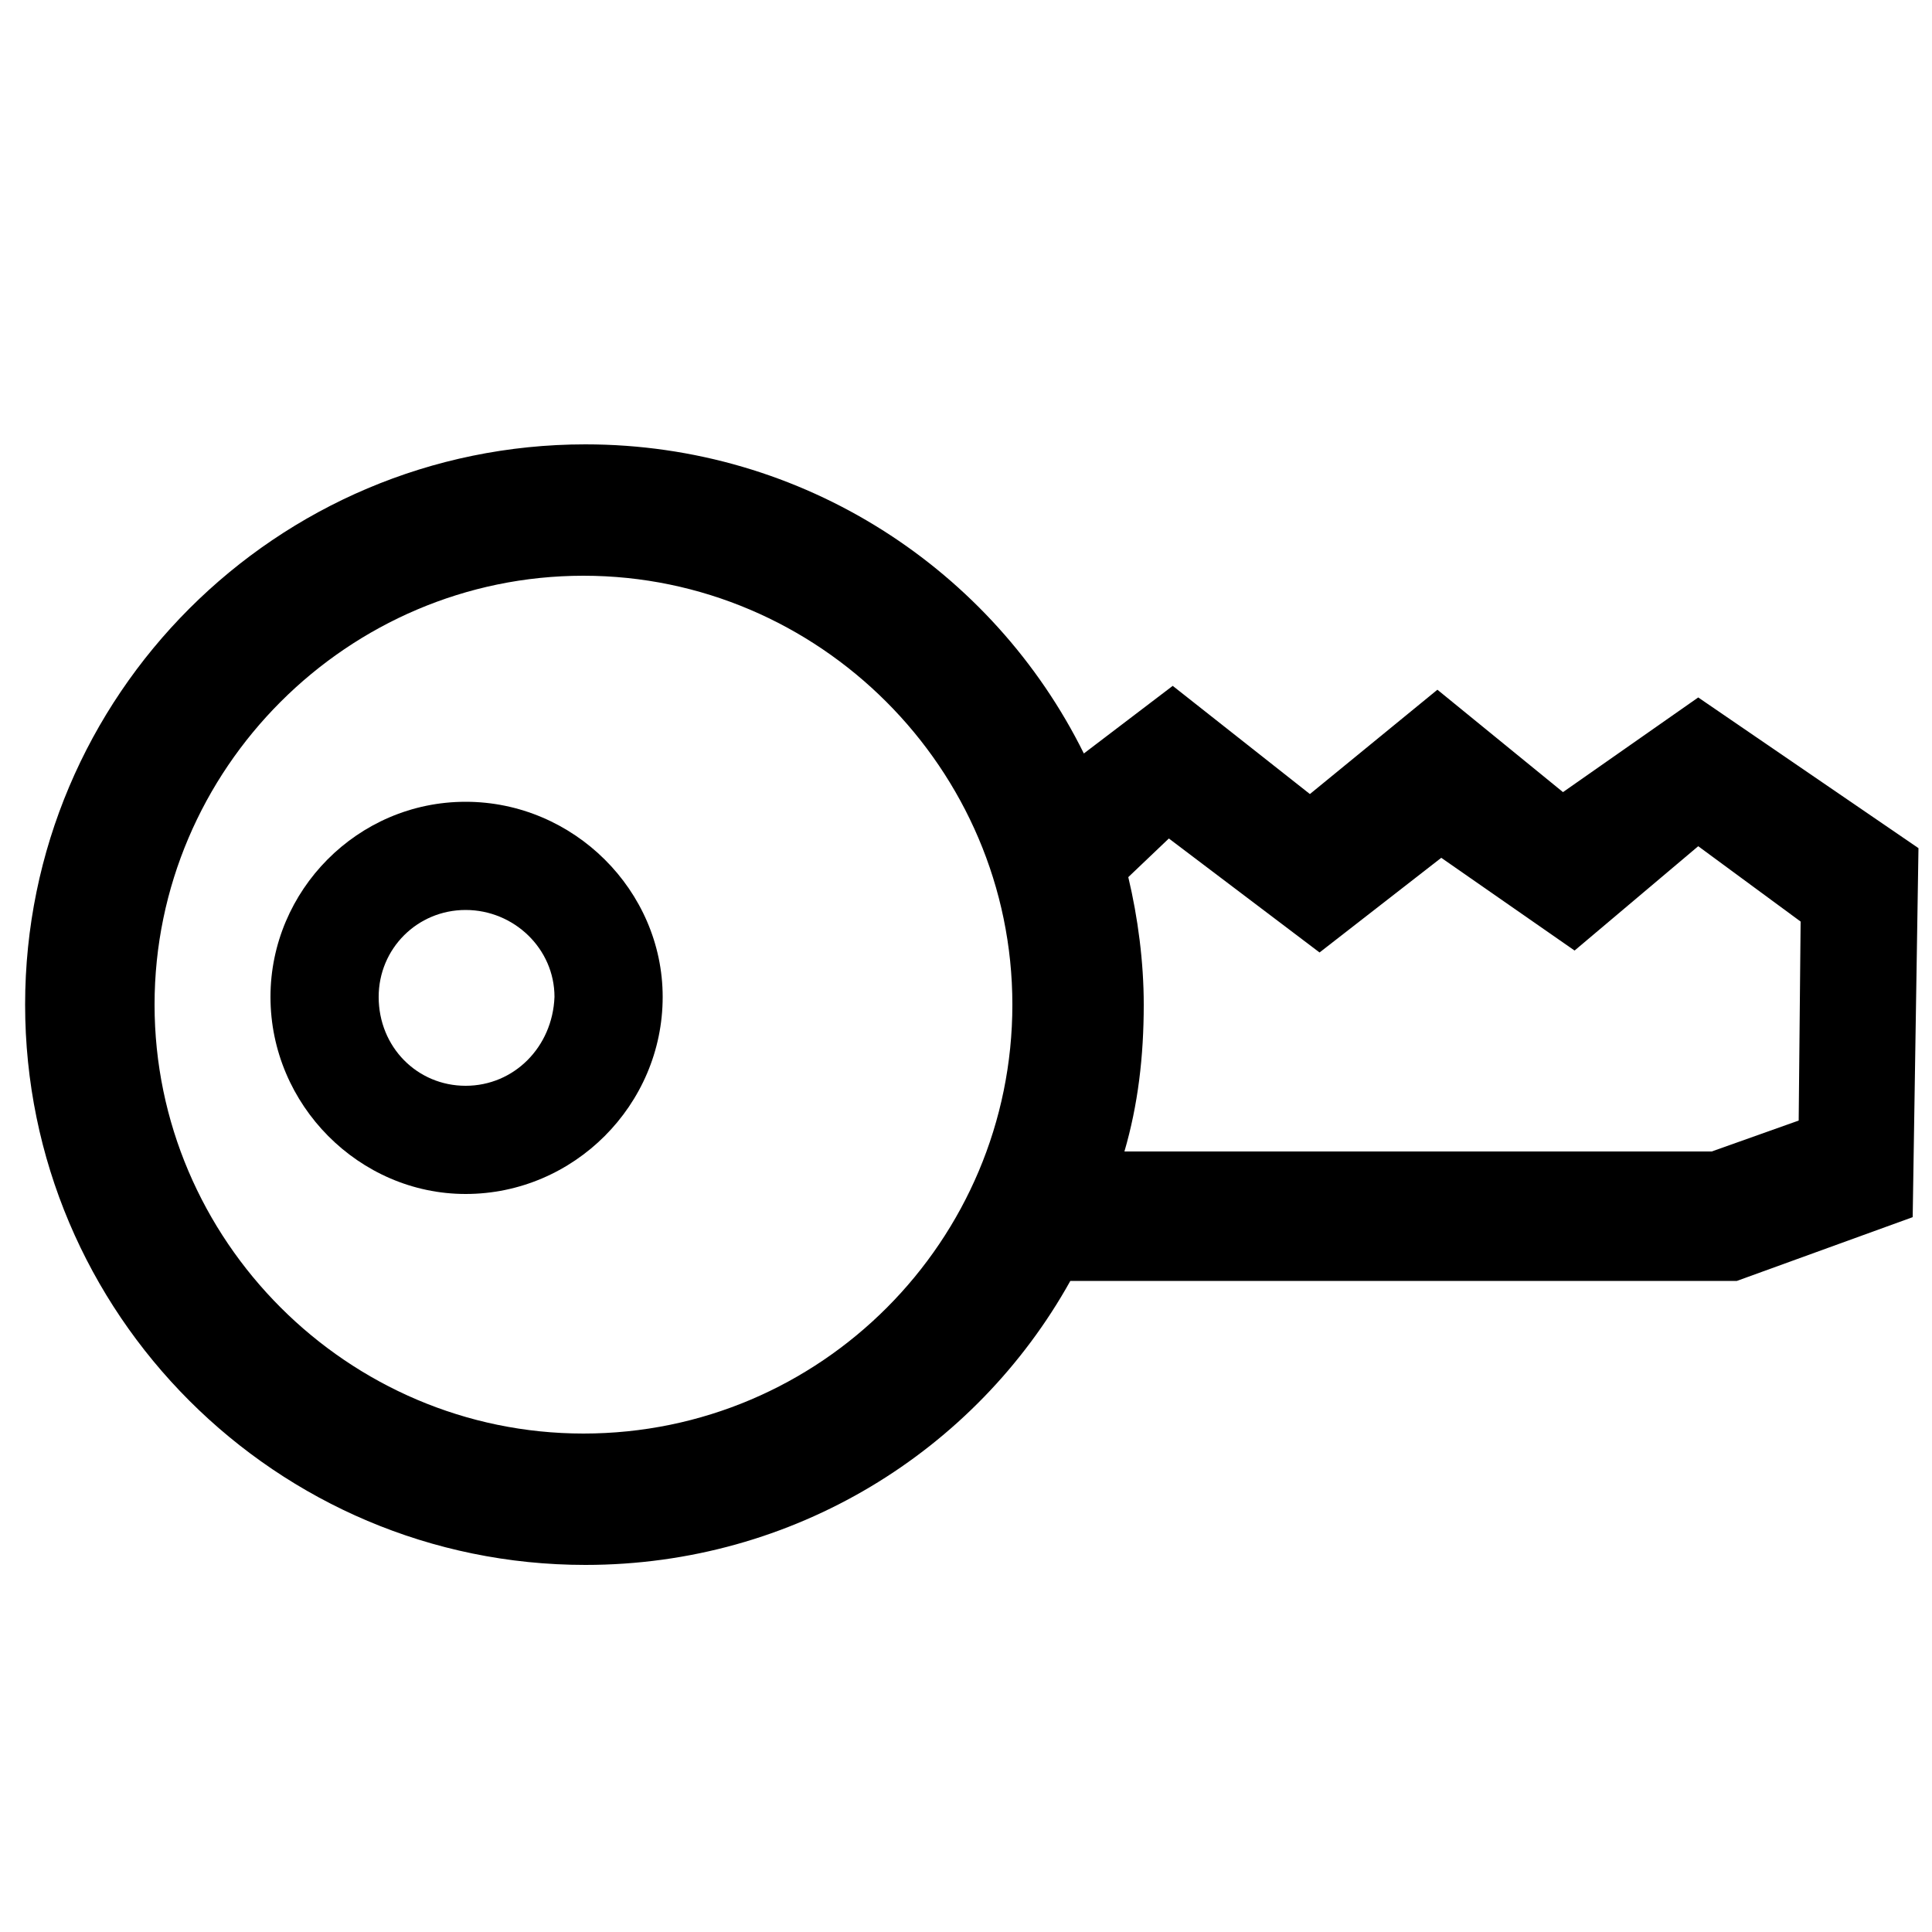 <?xml version="1.0" encoding="utf-8"?>
<!-- Generator: Adobe Illustrator 23.0.1, SVG Export Plug-In . SVG Version: 6.00 Build 0)  -->
<svg version="1.1" id="Слой_1" xmlns="http://www.w3.org/2000/svg" xmlns:xlink="http://www.w3.org/1999/xlink" x="0px" y="0px"
	 viewBox="0 0 100 100" style="enable-background:new 0 0 100 100;" xml:space="preserve">
<style type="text/css">
	.st0{fill:none;stroke:#000000;stroke-miterlimit:10;}
</style>
<path d="M87.9,36.1L80.9,41l-6.5-5.3l-6.6,5.4l-7.1-5.6L56.1,39c-4.7-9.5-14.5-16-25.8-16c-16,0-29,13-29,29s13,29,29,29
	c10.8,0,20.2-5.9,25.1-14.7h34.5L99,63l0.3-19.1L87.9,36.1z M30.2,74.2C18,74.2,8,64.2,8,52s10-22.2,22.2-22.2s22.2,10,22.2,22.2
	S42.5,74.2,30.2,74.2z M93.1,58l-4.5,1.6H58.2c0.7-2.4,1-4.9,1-7.6c0-2.2-0.3-4.5-0.8-6.6l2.1-2l7.8,5.9l6.3-4.9l6.9,4.8l6.4-5.4
	l5.3,3.9L93.1,58z"/>
<path d="M24.1,41.5c-5.6,0-10.1,4.6-10.1,10.1c0,5.6,4.6,10.2,10.1,10.2c5.6,0,10.2-4.6,10.2-10.2C34.3,46.1,29.7,41.5,24.1,41.5z
	 M24.1,56.2c-2.5,0-4.5-2-4.5-4.6c0-2.5,2-4.5,4.5-4.5c2.5,0,4.6,2,4.6,4.5C28.6,54.2,26.6,56.2,24.1,56.2z"/>
</svg>
